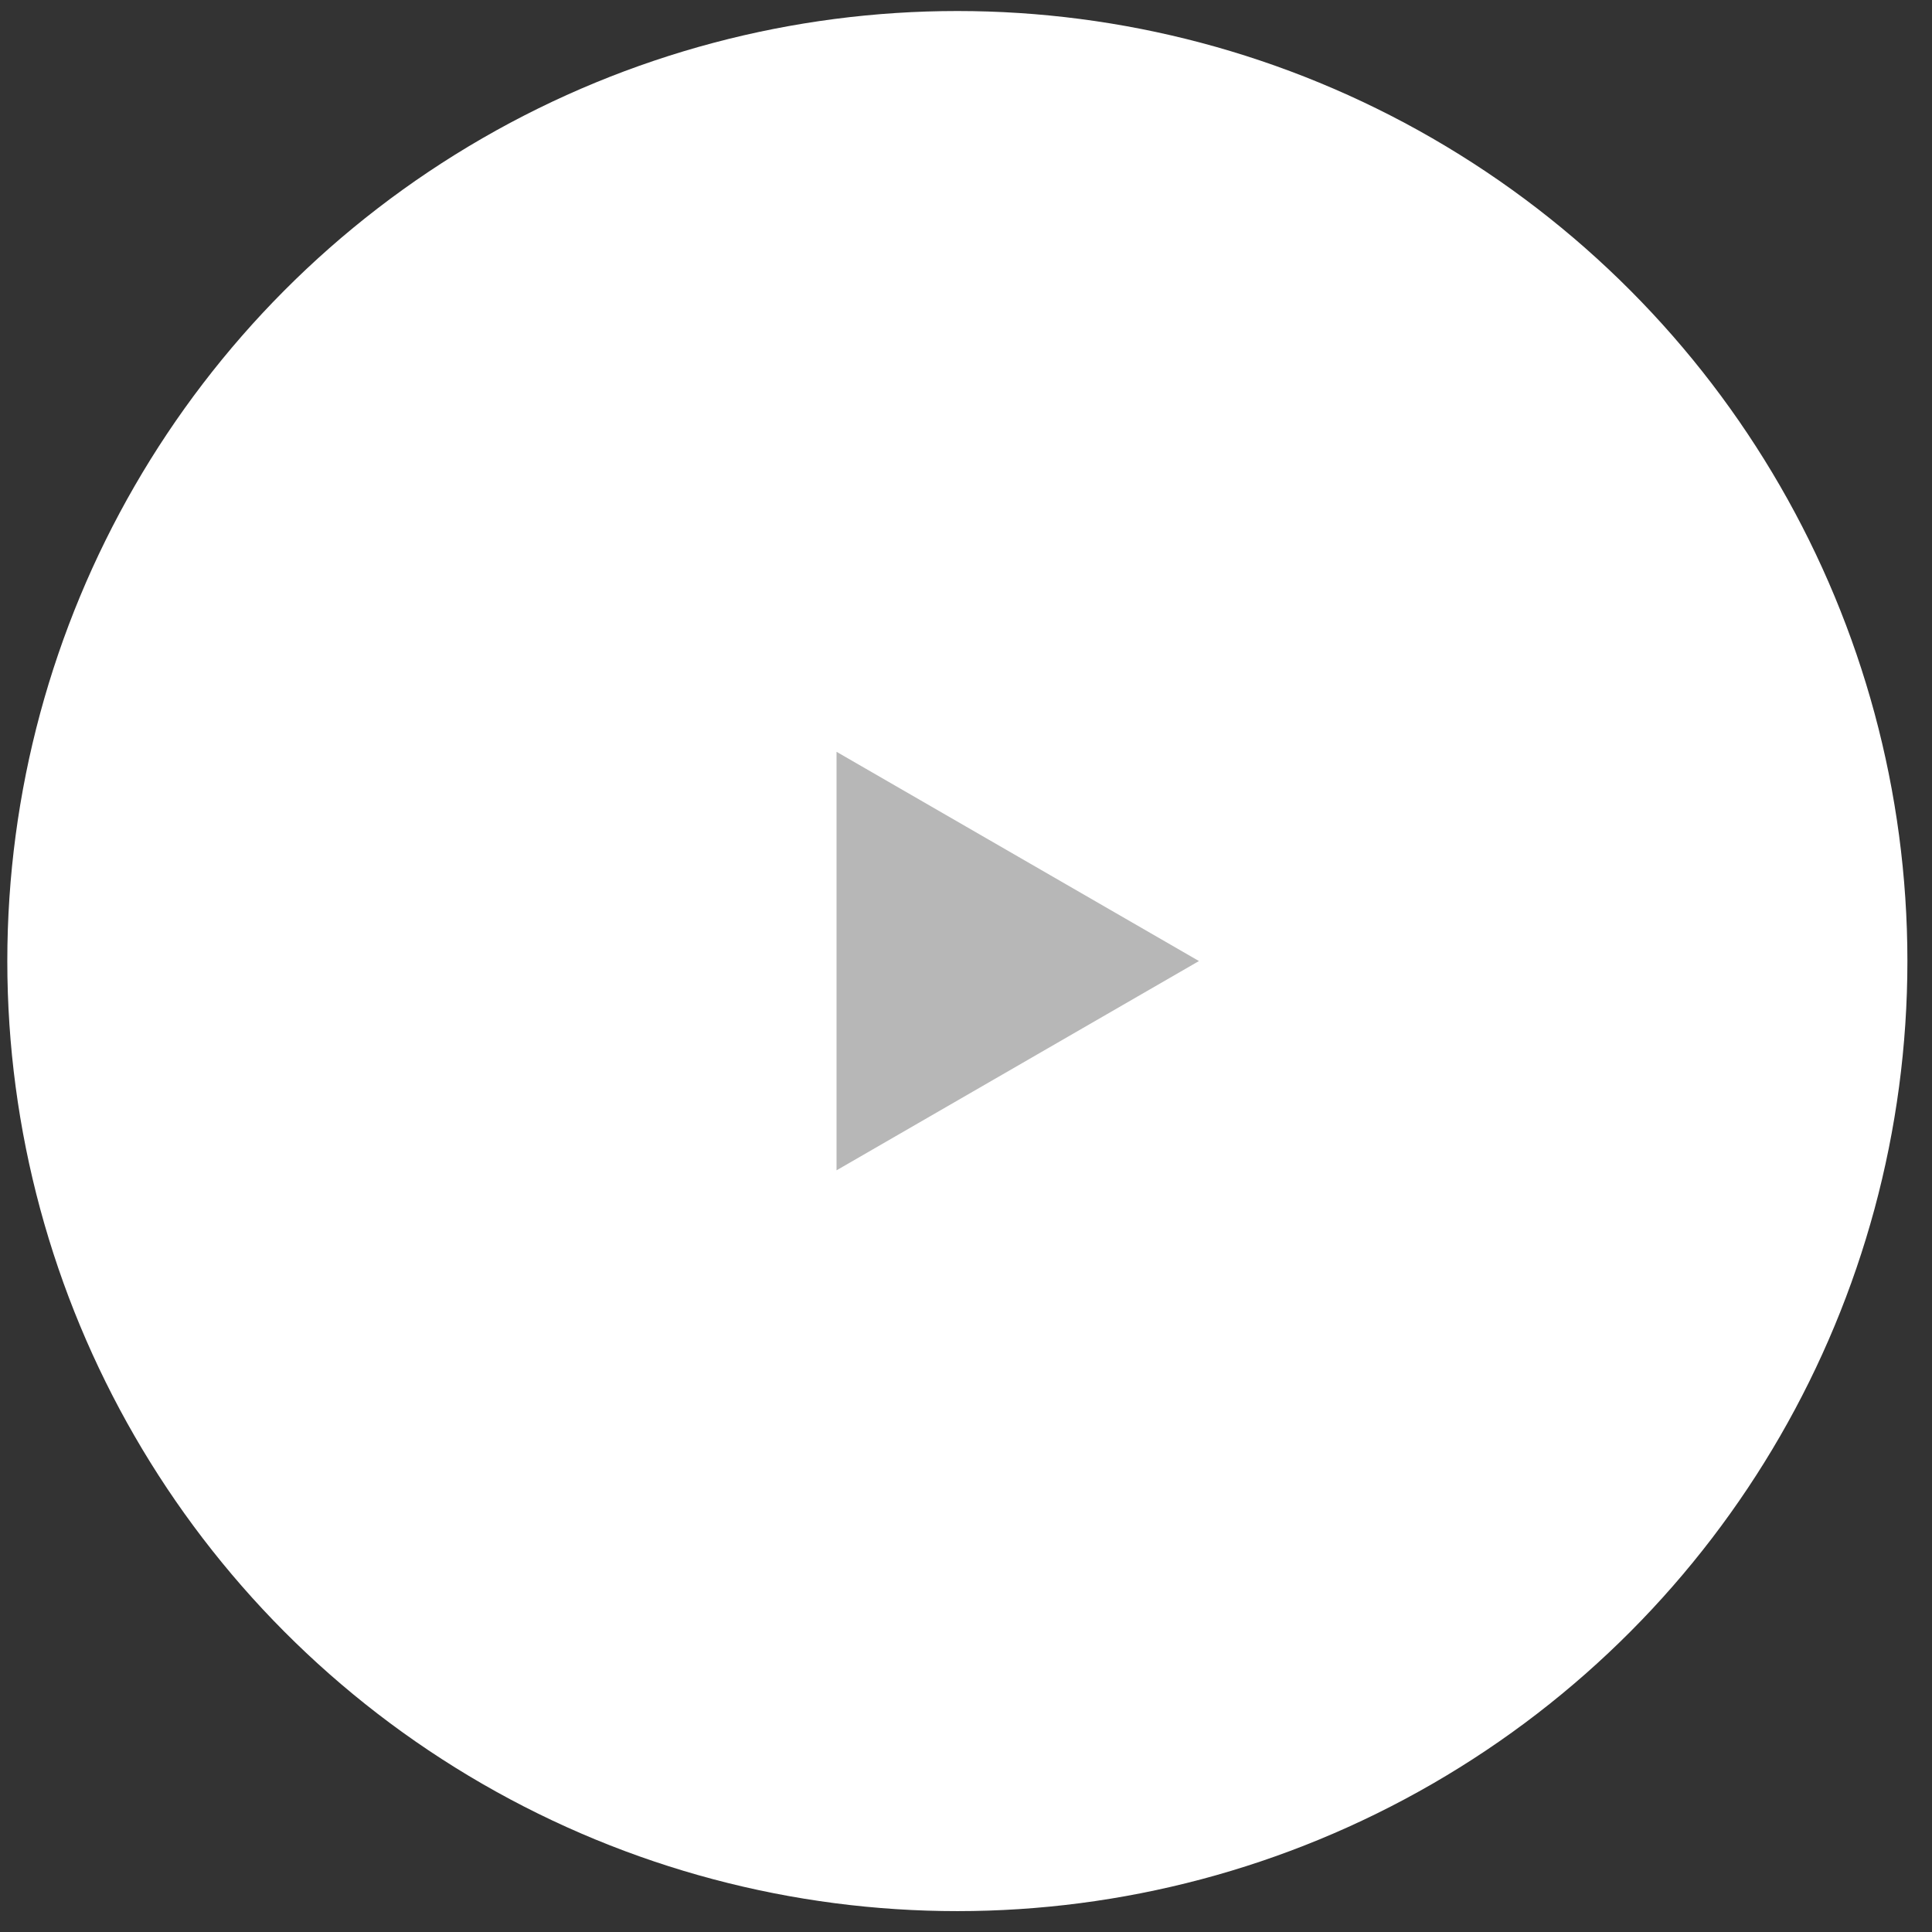 <svg width="78" height="78" viewBox="0 0 78 78" fill="none" xmlns="http://www.w3.org/2000/svg">
<rect x="0" y="0" width="78" height="78" fill="#333333" stroke="none"/>
<circle cx="38.651" cy="38.801" r="38.356" fill="#ffffff"/>
<path d="M48.405 38.8L33.773 47.249L33.773 30.352L48.405 38.8Z" fill="#B7B7B7"/>
</svg>
